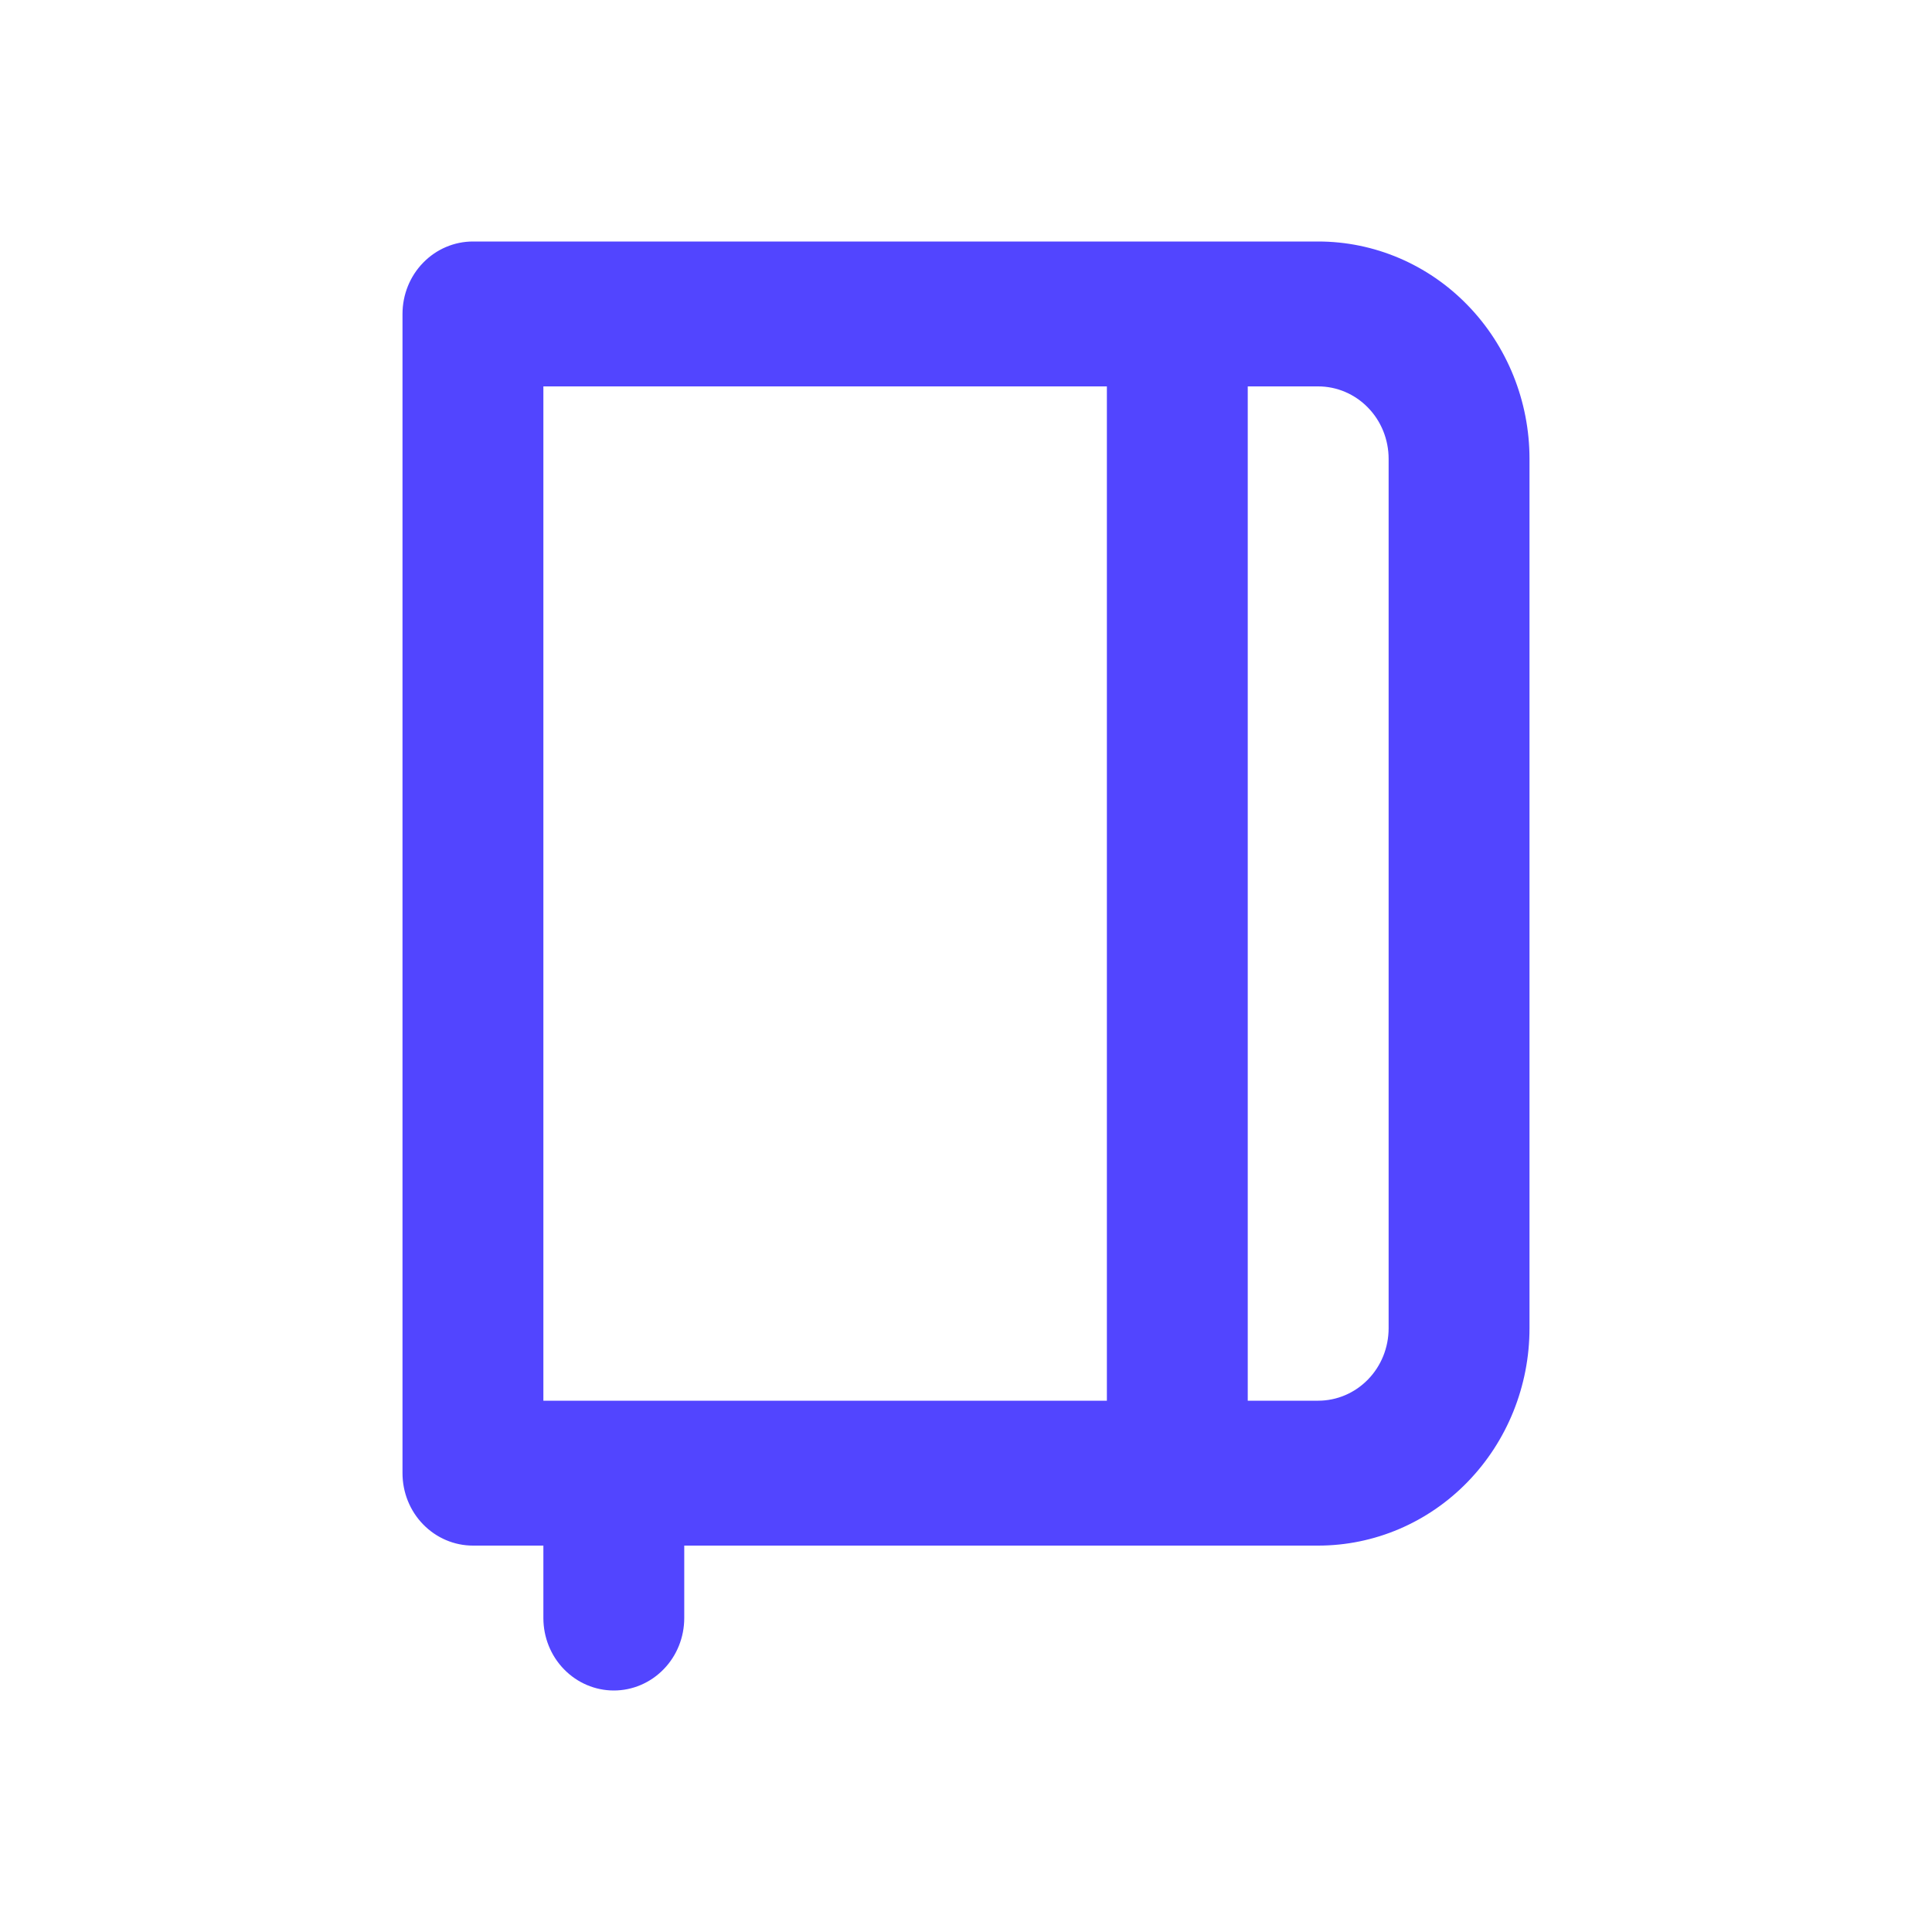 <svg width="24" height="24" viewBox="0 0 24 24" fill="none" xmlns="http://www.w3.org/2000/svg">
<path d="M16.375 3H5.875C5.643 3 5.42 3.095 5.256 3.264C5.092 3.432 5 3.661 5 3.9V18.3C5 18.539 5.092 18.768 5.256 18.936C5.42 19.105 5.643 19.2 5.875 19.2H6.75V20.1C6.75 20.339 6.842 20.568 7.006 20.736C7.17 20.905 7.393 21 7.625 21C7.857 21 8.08 20.905 8.244 20.736C8.408 20.568 8.5 20.339 8.5 20.1V19.2H16.375C17.071 19.2 17.739 18.916 18.231 18.409C18.723 17.903 19 17.216 19 16.5V5.7C19 4.984 18.723 4.297 18.231 3.791C17.739 3.284 17.071 3 16.375 3ZM13.75 17.4H6.75V4.8H13.75V17.4ZM17.25 16.5C17.25 16.739 17.158 16.968 16.994 17.136C16.83 17.305 16.607 17.4 16.375 17.4H15.5V4.8H16.375C16.607 4.8 16.83 4.895 16.994 5.064C17.158 5.232 17.25 5.461 17.25 5.7V16.5Z" fill="#5245FF"/>
</svg>
